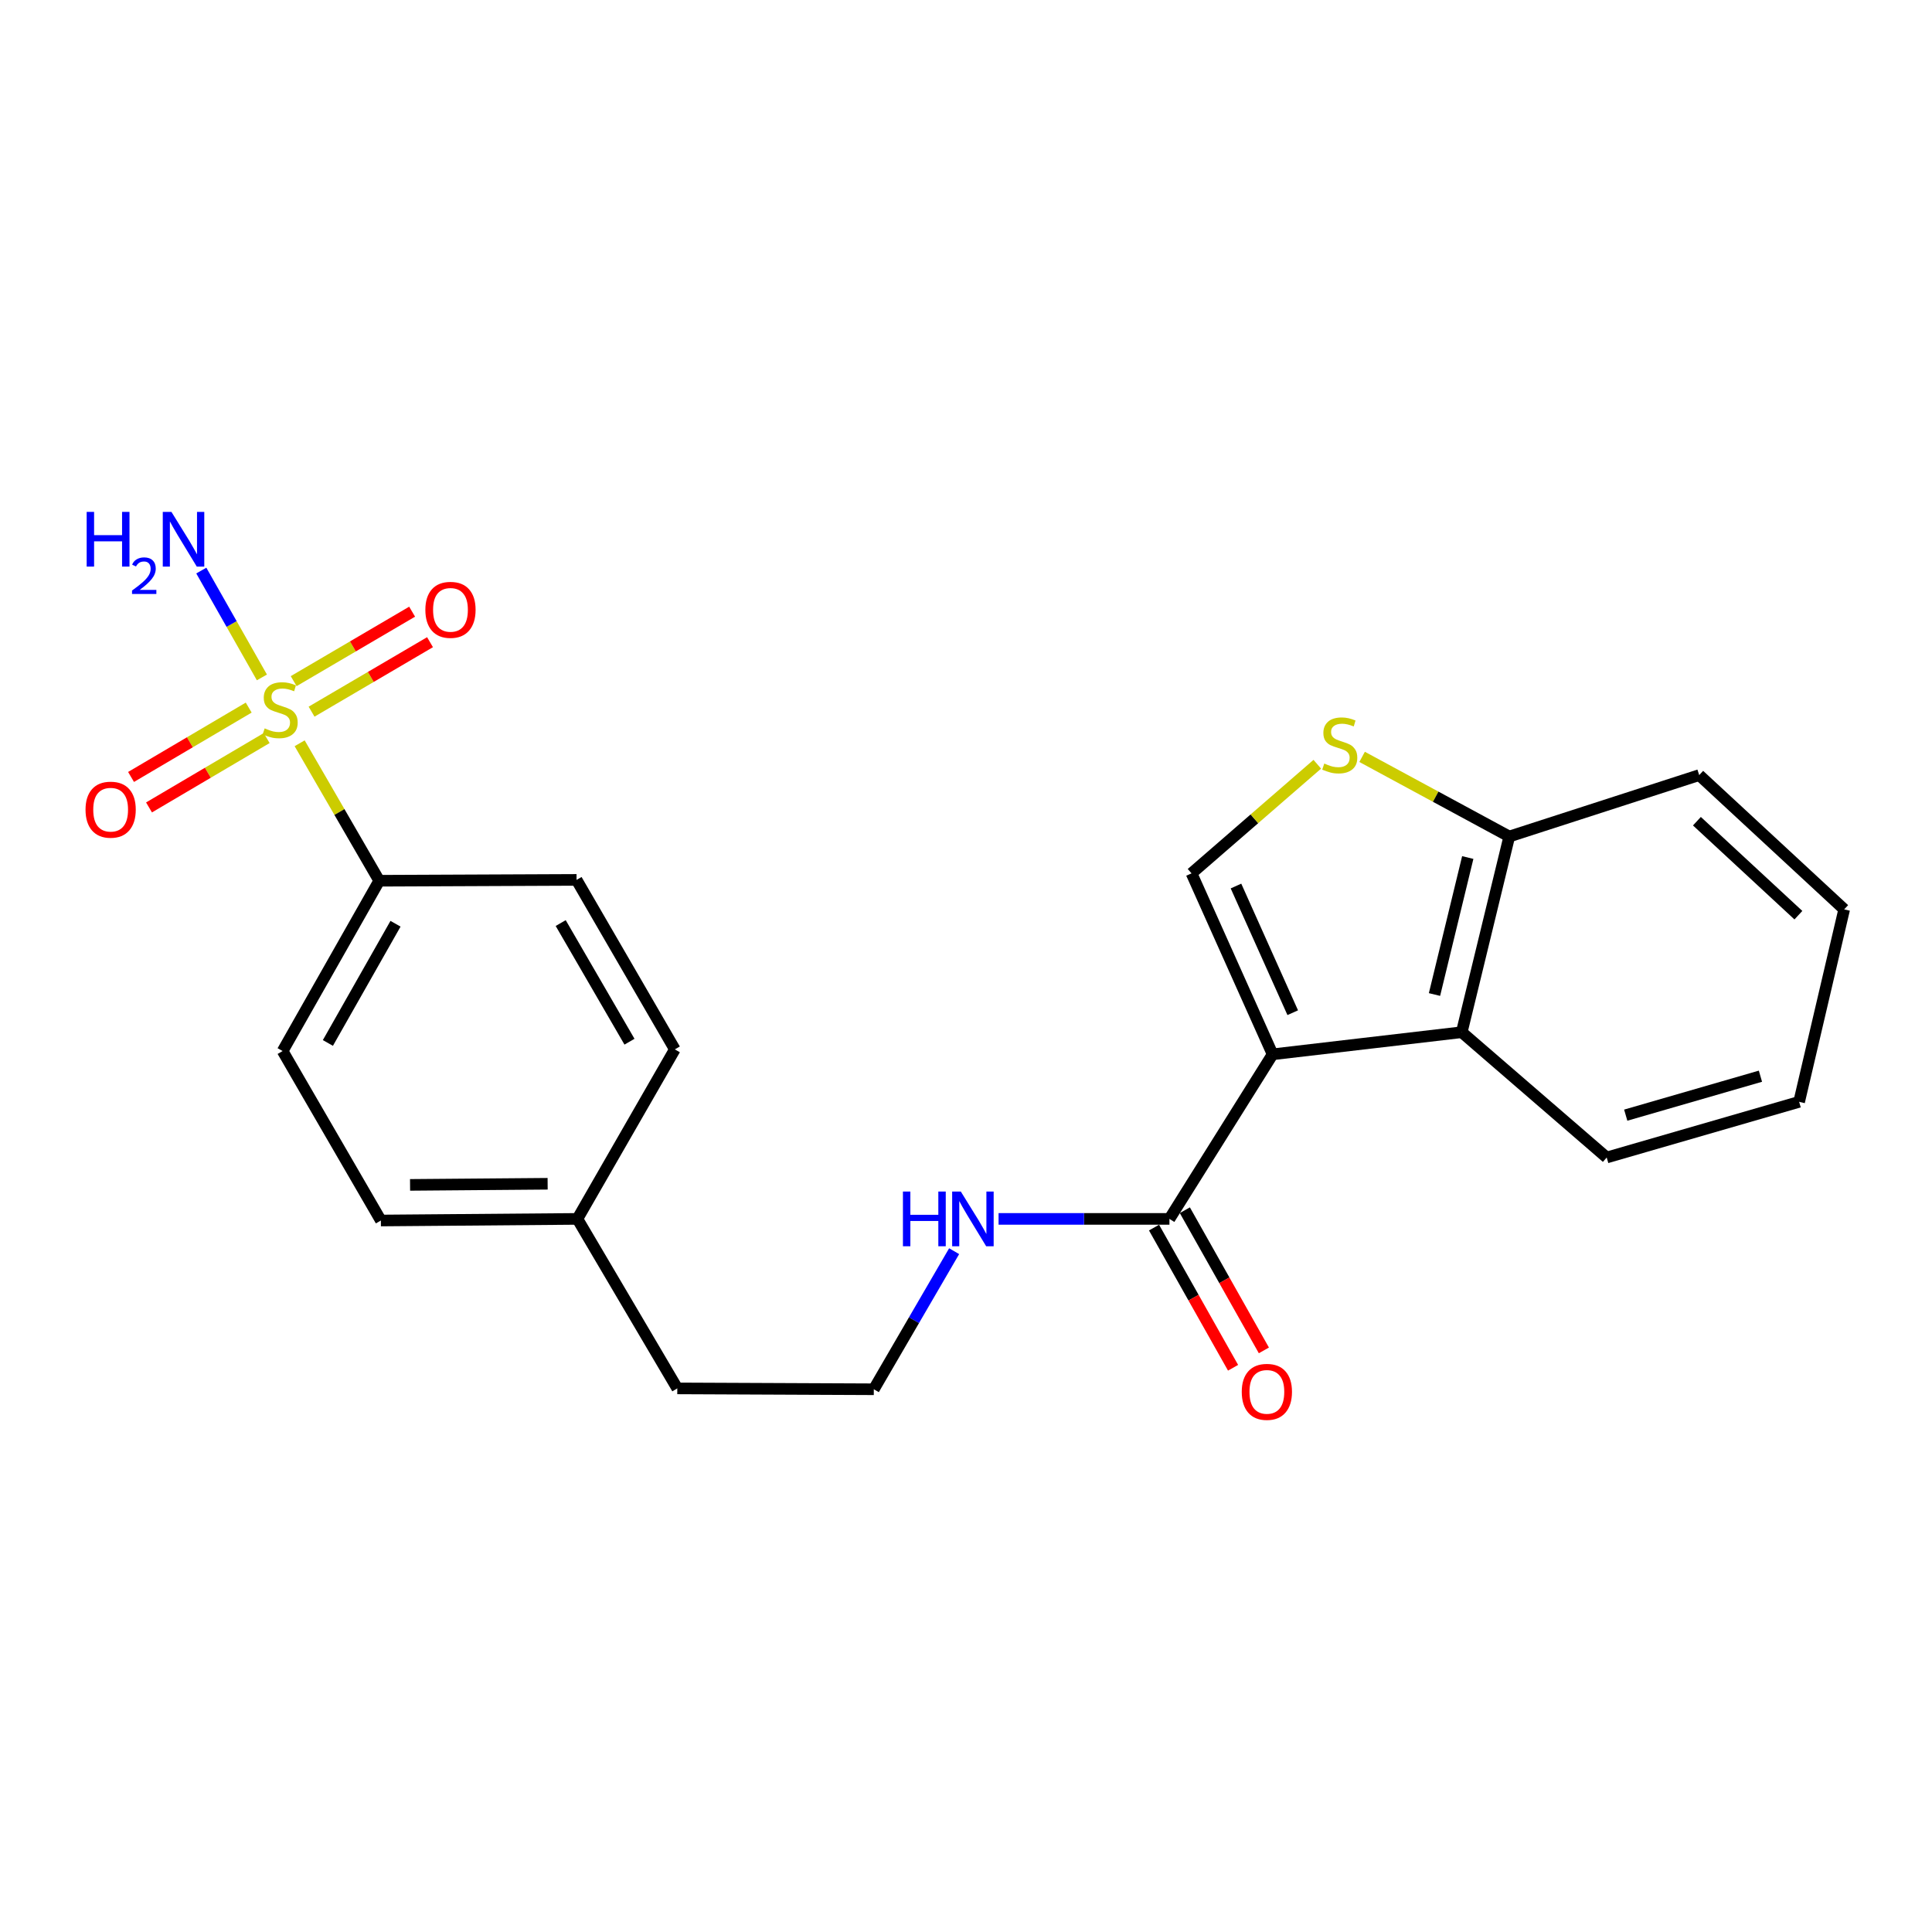 <?xml version='1.0' encoding='iso-8859-1'?>
<svg version='1.1' baseProfile='full'
              xmlns='http://www.w3.org/2000/svg'
                      xmlns:rdkit='http://www.rdkit.org/xml'
                      xmlns:xlink='http://www.w3.org/1999/xlink'
                  xml:space='preserve'
width='1000px' height='1000px' viewBox='0 0 1000 1000'>
<!-- END OF HEADER -->
<rect style='opacity:1.0;fill:#FFFFFF;stroke:none' width='1000' height='1000' x='0' y='0'> </rect>
<path class='bond-1' d='M 658.699,545.71 L 616.735,452.046' style='fill:none;fill-rule:evenodd;stroke:#000000;stroke-width:6px;stroke-linecap:butt;stroke-linejoin:miter;stroke-opacity:1' />
<path class='bond-1' d='M 669.116,524.173 L 639.741,458.608' style='fill:none;fill-rule:evenodd;stroke:#000000;stroke-width:6px;stroke-linecap:butt;stroke-linejoin:miter;stroke-opacity:1' />
<path class='bond-2' d='M 658.699,545.71 L 756.596,534.275' style='fill:none;fill-rule:evenodd;stroke:#000000;stroke-width:6px;stroke-linecap:butt;stroke-linejoin:miter;stroke-opacity:1' />
<path class='bond-4' d='M 658.699,545.71 L 605.3,630.9' style='fill:none;fill-rule:evenodd;stroke:#000000;stroke-width:6px;stroke-linecap:butt;stroke-linejoin:miter;stroke-opacity:1' />
<path class='bond-0' d='M 155.1,384.722 L 175.693,420.296' style='fill:none;fill-rule:evenodd;stroke:#CCCC00;stroke-width:6px;stroke-linecap:butt;stroke-linejoin:miter;stroke-opacity:1' />
<path class='bond-0' d='M 175.693,420.296 L 196.287,455.871' style='fill:none;fill-rule:evenodd;stroke:#000000;stroke-width:6px;stroke-linecap:butt;stroke-linejoin:miter;stroke-opacity:1' />
<path class='bond-7' d='M 128.728,366.249 L 98.279,384.2' style='fill:none;fill-rule:evenodd;stroke:#CCCC00;stroke-width:6px;stroke-linecap:butt;stroke-linejoin:miter;stroke-opacity:1' />
<path class='bond-7' d='M 98.279,384.2 L 67.83,402.15' style='fill:none;fill-rule:evenodd;stroke:#FF0000;stroke-width:6px;stroke-linecap:butt;stroke-linejoin:miter;stroke-opacity:1' />
<path class='bond-7' d='M 138.028,382.024 L 107.579,399.974' style='fill:none;fill-rule:evenodd;stroke:#CCCC00;stroke-width:6px;stroke-linecap:butt;stroke-linejoin:miter;stroke-opacity:1' />
<path class='bond-7' d='M 107.579,399.974 L 77.129,417.925' style='fill:none;fill-rule:evenodd;stroke:#FF0000;stroke-width:6px;stroke-linecap:butt;stroke-linejoin:miter;stroke-opacity:1' />
<path class='bond-8' d='M 161.272,368.356 L 191.926,350.376' style='fill:none;fill-rule:evenodd;stroke:#CCCC00;stroke-width:6px;stroke-linecap:butt;stroke-linejoin:miter;stroke-opacity:1' />
<path class='bond-8' d='M 191.926,350.376 L 222.579,332.396' style='fill:none;fill-rule:evenodd;stroke:#FF0000;stroke-width:6px;stroke-linecap:butt;stroke-linejoin:miter;stroke-opacity:1' />
<path class='bond-8' d='M 152.007,352.561 L 182.661,334.581' style='fill:none;fill-rule:evenodd;stroke:#CCCC00;stroke-width:6px;stroke-linecap:butt;stroke-linejoin:miter;stroke-opacity:1' />
<path class='bond-8' d='M 182.661,334.581 L 213.315,316.601' style='fill:none;fill-rule:evenodd;stroke:#FF0000;stroke-width:6px;stroke-linecap:butt;stroke-linejoin:miter;stroke-opacity:1' />
<path class='bond-9' d='M 135.558,350.628 L 119.874,322.978' style='fill:none;fill-rule:evenodd;stroke:#CCCC00;stroke-width:6px;stroke-linecap:butt;stroke-linejoin:miter;stroke-opacity:1' />
<path class='bond-9' d='M 119.874,322.978 L 104.19,295.327' style='fill:none;fill-rule:evenodd;stroke:#0000FF;stroke-width:6px;stroke-linecap:butt;stroke-linejoin:miter;stroke-opacity:1' />
<path class='bond-3' d='M 616.735,452.046 L 649.283,423.809' style='fill:none;fill-rule:evenodd;stroke:#000000;stroke-width:6px;stroke-linecap:butt;stroke-linejoin:miter;stroke-opacity:1' />
<path class='bond-3' d='M 649.283,423.809 L 681.832,395.572' style='fill:none;fill-rule:evenodd;stroke:#CCCC00;stroke-width:6px;stroke-linecap:butt;stroke-linejoin:miter;stroke-opacity:1' />
<path class='bond-6' d='M 756.596,534.275 L 781.194,432.981' style='fill:none;fill-rule:evenodd;stroke:#000000;stroke-width:6px;stroke-linecap:butt;stroke-linejoin:miter;stroke-opacity:1' />
<path class='bond-6' d='M 742.491,514.76 L 759.71,443.854' style='fill:none;fill-rule:evenodd;stroke:#000000;stroke-width:6px;stroke-linecap:butt;stroke-linejoin:miter;stroke-opacity:1' />
<path class='bond-18' d='M 756.596,534.275 L 831.623,599.119' style='fill:none;fill-rule:evenodd;stroke:#000000;stroke-width:6px;stroke-linecap:butt;stroke-linejoin:miter;stroke-opacity:1' />
<path class='bond-23' d='M 705.025,391.757 L 743.11,412.369' style='fill:none;fill-rule:evenodd;stroke:#CCCC00;stroke-width:6px;stroke-linecap:butt;stroke-linejoin:miter;stroke-opacity:1' />
<path class='bond-23' d='M 743.11,412.369 L 781.194,432.981' style='fill:none;fill-rule:evenodd;stroke:#000000;stroke-width:6px;stroke-linecap:butt;stroke-linejoin:miter;stroke-opacity:1' />
<path class='bond-10' d='M 597.325,635.397 L 617.778,671.675' style='fill:none;fill-rule:evenodd;stroke:#000000;stroke-width:6px;stroke-linecap:butt;stroke-linejoin:miter;stroke-opacity:1' />
<path class='bond-10' d='M 617.778,671.675 L 638.232,707.953' style='fill:none;fill-rule:evenodd;stroke:#FF0000;stroke-width:6px;stroke-linecap:butt;stroke-linejoin:miter;stroke-opacity:1' />
<path class='bond-10' d='M 613.276,626.404 L 633.729,662.681' style='fill:none;fill-rule:evenodd;stroke:#000000;stroke-width:6px;stroke-linecap:butt;stroke-linejoin:miter;stroke-opacity:1' />
<path class='bond-10' d='M 633.729,662.681 L 654.183,698.959' style='fill:none;fill-rule:evenodd;stroke:#FF0000;stroke-width:6px;stroke-linecap:butt;stroke-linejoin:miter;stroke-opacity:1' />
<path class='bond-11' d='M 605.3,630.9 L 561.081,630.9' style='fill:none;fill-rule:evenodd;stroke:#000000;stroke-width:6px;stroke-linecap:butt;stroke-linejoin:miter;stroke-opacity:1' />
<path class='bond-11' d='M 561.081,630.9 L 516.861,630.9' style='fill:none;fill-rule:evenodd;stroke:#0000FF;stroke-width:6px;stroke-linecap:butt;stroke-linejoin:miter;stroke-opacity:1' />
<path class='bond-5' d='M 196.287,455.871 L 146.286,544.021' style='fill:none;fill-rule:evenodd;stroke:#000000;stroke-width:6px;stroke-linecap:butt;stroke-linejoin:miter;stroke-opacity:1' />
<path class='bond-5' d='M 204.715,478.128 L 169.714,539.833' style='fill:none;fill-rule:evenodd;stroke:#000000;stroke-width:6px;stroke-linecap:butt;stroke-linejoin:miter;stroke-opacity:1' />
<path class='bond-25' d='M 196.287,455.871 L 298.426,455.433' style='fill:none;fill-rule:evenodd;stroke:#000000;stroke-width:6px;stroke-linecap:butt;stroke-linejoin:miter;stroke-opacity:1' />
<path class='bond-19' d='M 781.194,432.981 L 879.508,401.19' style='fill:none;fill-rule:evenodd;stroke:#000000;stroke-width:6px;stroke-linecap:butt;stroke-linejoin:miter;stroke-opacity:1' />
<path class='bond-17' d='M 493.858,647.611 L 473.072,683.346' style='fill:none;fill-rule:evenodd;stroke:#0000FF;stroke-width:6px;stroke-linecap:butt;stroke-linejoin:miter;stroke-opacity:1' />
<path class='bond-17' d='M 473.072,683.346 L 452.285,719.081' style='fill:none;fill-rule:evenodd;stroke:#000000;stroke-width:6px;stroke-linecap:butt;stroke-linejoin:miter;stroke-opacity:1' />
<path class='bond-12' d='M 298.426,455.433 L 349.292,543.157' style='fill:none;fill-rule:evenodd;stroke:#000000;stroke-width:6px;stroke-linecap:butt;stroke-linejoin:miter;stroke-opacity:1' />
<path class='bond-12' d='M 290.215,477.777 L 325.821,539.184' style='fill:none;fill-rule:evenodd;stroke:#000000;stroke-width:6px;stroke-linecap:butt;stroke-linejoin:miter;stroke-opacity:1' />
<path class='bond-13' d='M 146.286,544.021 L 197.142,631.735' style='fill:none;fill-rule:evenodd;stroke:#000000;stroke-width:6px;stroke-linecap:butt;stroke-linejoin:miter;stroke-opacity:1' />
<path class='bond-14' d='M 349.292,543.157 L 298.863,630.9' style='fill:none;fill-rule:evenodd;stroke:#000000;stroke-width:6px;stroke-linecap:butt;stroke-linejoin:miter;stroke-opacity:1' />
<path class='bond-15' d='M 197.142,631.735 L 298.863,630.9' style='fill:none;fill-rule:evenodd;stroke:#000000;stroke-width:6px;stroke-linecap:butt;stroke-linejoin:miter;stroke-opacity:1' />
<path class='bond-15' d='M 212.25,613.298 L 283.455,612.714' style='fill:none;fill-rule:evenodd;stroke:#000000;stroke-width:6px;stroke-linecap:butt;stroke-linejoin:miter;stroke-opacity:1' />
<path class='bond-16' d='M 298.863,630.9 L 350.564,718.634' style='fill:none;fill-rule:evenodd;stroke:#000000;stroke-width:6px;stroke-linecap:butt;stroke-linejoin:miter;stroke-opacity:1' />
<path class='bond-20' d='M 452.285,719.081 L 350.564,718.634' style='fill:none;fill-rule:evenodd;stroke:#000000;stroke-width:6px;stroke-linecap:butt;stroke-linejoin:miter;stroke-opacity:1' />
<path class='bond-21' d='M 831.623,599.119 L 931.229,570.309' style='fill:none;fill-rule:evenodd;stroke:#000000;stroke-width:6px;stroke-linecap:butt;stroke-linejoin:miter;stroke-opacity:1' />
<path class='bond-21' d='M 841.476,577.207 L 911.2,557.04' style='fill:none;fill-rule:evenodd;stroke:#000000;stroke-width:6px;stroke-linecap:butt;stroke-linejoin:miter;stroke-opacity:1' />
<path class='bond-24' d='M 879.508,401.19 L 954.545,470.693' style='fill:none;fill-rule:evenodd;stroke:#000000;stroke-width:6px;stroke-linecap:butt;stroke-linejoin:miter;stroke-opacity:1' />
<path class='bond-24' d='M 878.32,425.05 L 930.846,473.702' style='fill:none;fill-rule:evenodd;stroke:#000000;stroke-width:6px;stroke-linecap:butt;stroke-linejoin:miter;stroke-opacity:1' />
<path class='bond-22' d='M 931.229,570.309 L 954.545,470.693' style='fill:none;fill-rule:evenodd;stroke:#000000;stroke-width:6px;stroke-linecap:butt;stroke-linejoin:miter;stroke-opacity:1' />
<path  class='atom-1' d='M 137.004 377.003
Q 137.324 377.123, 138.644 377.683
Q 139.964 378.243, 141.404 378.603
Q 142.884 378.923, 144.324 378.923
Q 147.004 378.923, 148.564 377.643
Q 150.124 376.323, 150.124 374.043
Q 150.124 372.483, 149.324 371.523
Q 148.564 370.563, 147.364 370.043
Q 146.164 369.523, 144.164 368.923
Q 141.644 368.163, 140.124 367.443
Q 138.644 366.723, 137.564 365.203
Q 136.524 363.683, 136.524 361.123
Q 136.524 357.563, 138.924 355.363
Q 141.364 353.163, 146.164 353.163
Q 149.444 353.163, 153.164 354.723
L 152.244 357.803
Q 148.844 356.403, 146.284 356.403
Q 143.524 356.403, 142.004 357.563
Q 140.484 358.683, 140.524 360.643
Q 140.524 362.163, 141.284 363.083
Q 142.084 364.003, 143.204 364.523
Q 144.364 365.043, 146.284 365.643
Q 148.844 366.443, 150.364 367.243
Q 151.884 368.043, 152.964 369.683
Q 154.084 371.283, 154.084 374.043
Q 154.084 377.963, 151.444 380.083
Q 148.844 382.163, 144.484 382.163
Q 141.964 382.163, 140.044 381.603
Q 138.164 381.083, 135.924 380.163
L 137.004 377.003
' fill='#CCCC00'/>
<path  class='atom-4' d='M 685.451 395.213
Q 685.771 395.333, 687.091 395.893
Q 688.411 396.453, 689.851 396.813
Q 691.331 397.133, 692.771 397.133
Q 695.451 397.133, 697.011 395.853
Q 698.571 394.533, 698.571 392.253
Q 698.571 390.693, 697.771 389.733
Q 697.011 388.773, 695.811 388.253
Q 694.611 387.733, 692.611 387.133
Q 690.091 386.373, 688.571 385.653
Q 687.091 384.933, 686.011 383.413
Q 684.971 381.893, 684.971 379.333
Q 684.971 375.773, 687.371 373.573
Q 689.811 371.373, 694.611 371.373
Q 697.891 371.373, 701.611 372.933
L 700.691 376.013
Q 697.291 374.613, 694.731 374.613
Q 691.971 374.613, 690.451 375.773
Q 688.931 376.893, 688.971 378.853
Q 688.971 380.373, 689.731 381.293
Q 690.531 382.213, 691.651 382.733
Q 692.811 383.253, 694.731 383.853
Q 697.291 384.653, 698.811 385.453
Q 700.331 386.253, 701.411 387.893
Q 702.531 389.493, 702.531 392.253
Q 702.531 396.173, 699.891 398.293
Q 697.291 400.373, 692.931 400.373
Q 690.411 400.373, 688.491 399.813
Q 686.611 399.293, 684.371 398.373
L 685.451 395.213
' fill='#CCCC00'/>
<path  class='atom-8' d='M 44.271 419.083
Q 44.271 412.283, 47.631 408.483
Q 50.991 404.683, 57.271 404.683
Q 63.551 404.683, 66.911 408.483
Q 70.271 412.283, 70.271 419.083
Q 70.271 425.963, 66.871 429.883
Q 63.471 433.763, 57.271 433.763
Q 51.031 433.763, 47.631 429.883
Q 44.271 426.003, 44.271 419.083
M 57.271 430.563
Q 61.591 430.563, 63.911 427.683
Q 66.271 424.763, 66.271 419.083
Q 66.271 413.523, 63.911 410.723
Q 61.591 407.883, 57.271 407.883
Q 52.951 407.883, 50.591 410.683
Q 48.271 413.483, 48.271 419.083
Q 48.271 424.803, 50.591 427.683
Q 52.951 430.563, 57.271 430.563
' fill='#FF0000'/>
<path  class='atom-9' d='M 220.165 315.652
Q 220.165 308.852, 223.525 305.052
Q 226.885 301.252, 233.165 301.252
Q 239.445 301.252, 242.805 305.052
Q 246.165 308.852, 246.165 315.652
Q 246.165 322.532, 242.765 326.452
Q 239.365 330.332, 233.165 330.332
Q 226.925 330.332, 223.525 326.452
Q 220.165 322.572, 220.165 315.652
M 233.165 327.132
Q 237.485 327.132, 239.805 324.252
Q 242.165 321.332, 242.165 315.652
Q 242.165 310.092, 239.805 307.292
Q 237.485 304.452, 233.165 304.452
Q 228.845 304.452, 226.485 307.252
Q 224.165 310.052, 224.165 315.652
Q 224.165 321.372, 226.485 324.252
Q 228.845 327.132, 233.165 327.132
' fill='#FF0000'/>
<path  class='atom-10' d='M 44.86 264.952
L 48.7 264.952
L 48.7 276.992
L 63.18 276.992
L 63.18 264.952
L 67.02 264.952
L 67.02 293.272
L 63.18 293.272
L 63.18 280.192
L 48.7 280.192
L 48.7 293.272
L 44.86 293.272
L 44.86 264.952
' fill='#0000FF'/>
<path  class='atom-10' d='M 68.393 292.278
Q 69.079 290.509, 70.716 289.532
Q 72.353 288.529, 74.623 288.529
Q 77.448 288.529, 79.032 290.06
Q 80.616 291.592, 80.616 294.311
Q 80.616 297.083, 78.557 299.67
Q 76.524 302.257, 72.3 305.32
L 80.933 305.32
L 80.933 307.432
L 68.34 307.432
L 68.34 305.663
Q 71.825 303.181, 73.884 301.333
Q 75.97 299.485, 76.973 297.822
Q 77.976 296.159, 77.976 294.443
Q 77.976 292.648, 77.079 291.644
Q 76.181 290.641, 74.623 290.641
Q 73.118 290.641, 72.115 291.248
Q 71.112 291.856, 70.399 293.202
L 68.393 292.278
' fill='#0000FF'/>
<path  class='atom-10' d='M 88.733 264.952
L 98.013 279.952
Q 98.933 281.432, 100.413 284.112
Q 101.893 286.792, 101.973 286.952
L 101.973 264.952
L 105.733 264.952
L 105.733 293.272
L 101.853 293.272
L 91.893 276.872
Q 90.733 274.952, 89.493 272.752
Q 88.293 270.552, 87.933 269.872
L 87.933 293.272
L 84.253 293.272
L 84.253 264.952
L 88.733 264.952
' fill='#0000FF'/>
<path  class='atom-11' d='M 642.729 720.423
Q 642.729 713.623, 646.089 709.823
Q 649.449 706.023, 655.729 706.023
Q 662.009 706.023, 665.369 709.823
Q 668.729 713.623, 668.729 720.423
Q 668.729 727.303, 665.329 731.223
Q 661.929 735.103, 655.729 735.103
Q 649.489 735.103, 646.089 731.223
Q 642.729 727.343, 642.729 720.423
M 655.729 731.903
Q 660.049 731.903, 662.369 729.023
Q 664.729 726.103, 664.729 720.423
Q 664.729 714.863, 662.369 712.063
Q 660.049 709.223, 655.729 709.223
Q 651.409 709.223, 649.049 712.023
Q 646.729 714.823, 646.729 720.423
Q 646.729 726.143, 649.049 729.023
Q 651.409 731.903, 655.729 731.903
' fill='#FF0000'/>
<path  class='atom-12' d='M 467.358 616.74
L 471.198 616.74
L 471.198 628.78
L 485.678 628.78
L 485.678 616.74
L 489.518 616.74
L 489.518 645.06
L 485.678 645.06
L 485.678 631.98
L 471.198 631.98
L 471.198 645.06
L 467.358 645.06
L 467.358 616.74
' fill='#0000FF'/>
<path  class='atom-12' d='M 497.318 616.74
L 506.598 631.74
Q 507.518 633.22, 508.998 635.9
Q 510.478 638.58, 510.558 638.74
L 510.558 616.74
L 514.318 616.74
L 514.318 645.06
L 510.438 645.06
L 500.478 628.66
Q 499.318 626.74, 498.078 624.54
Q 496.878 622.34, 496.518 621.66
L 496.518 645.06
L 492.838 645.06
L 492.838 616.74
L 497.318 616.74
' fill='#0000FF'/>
</svg>
